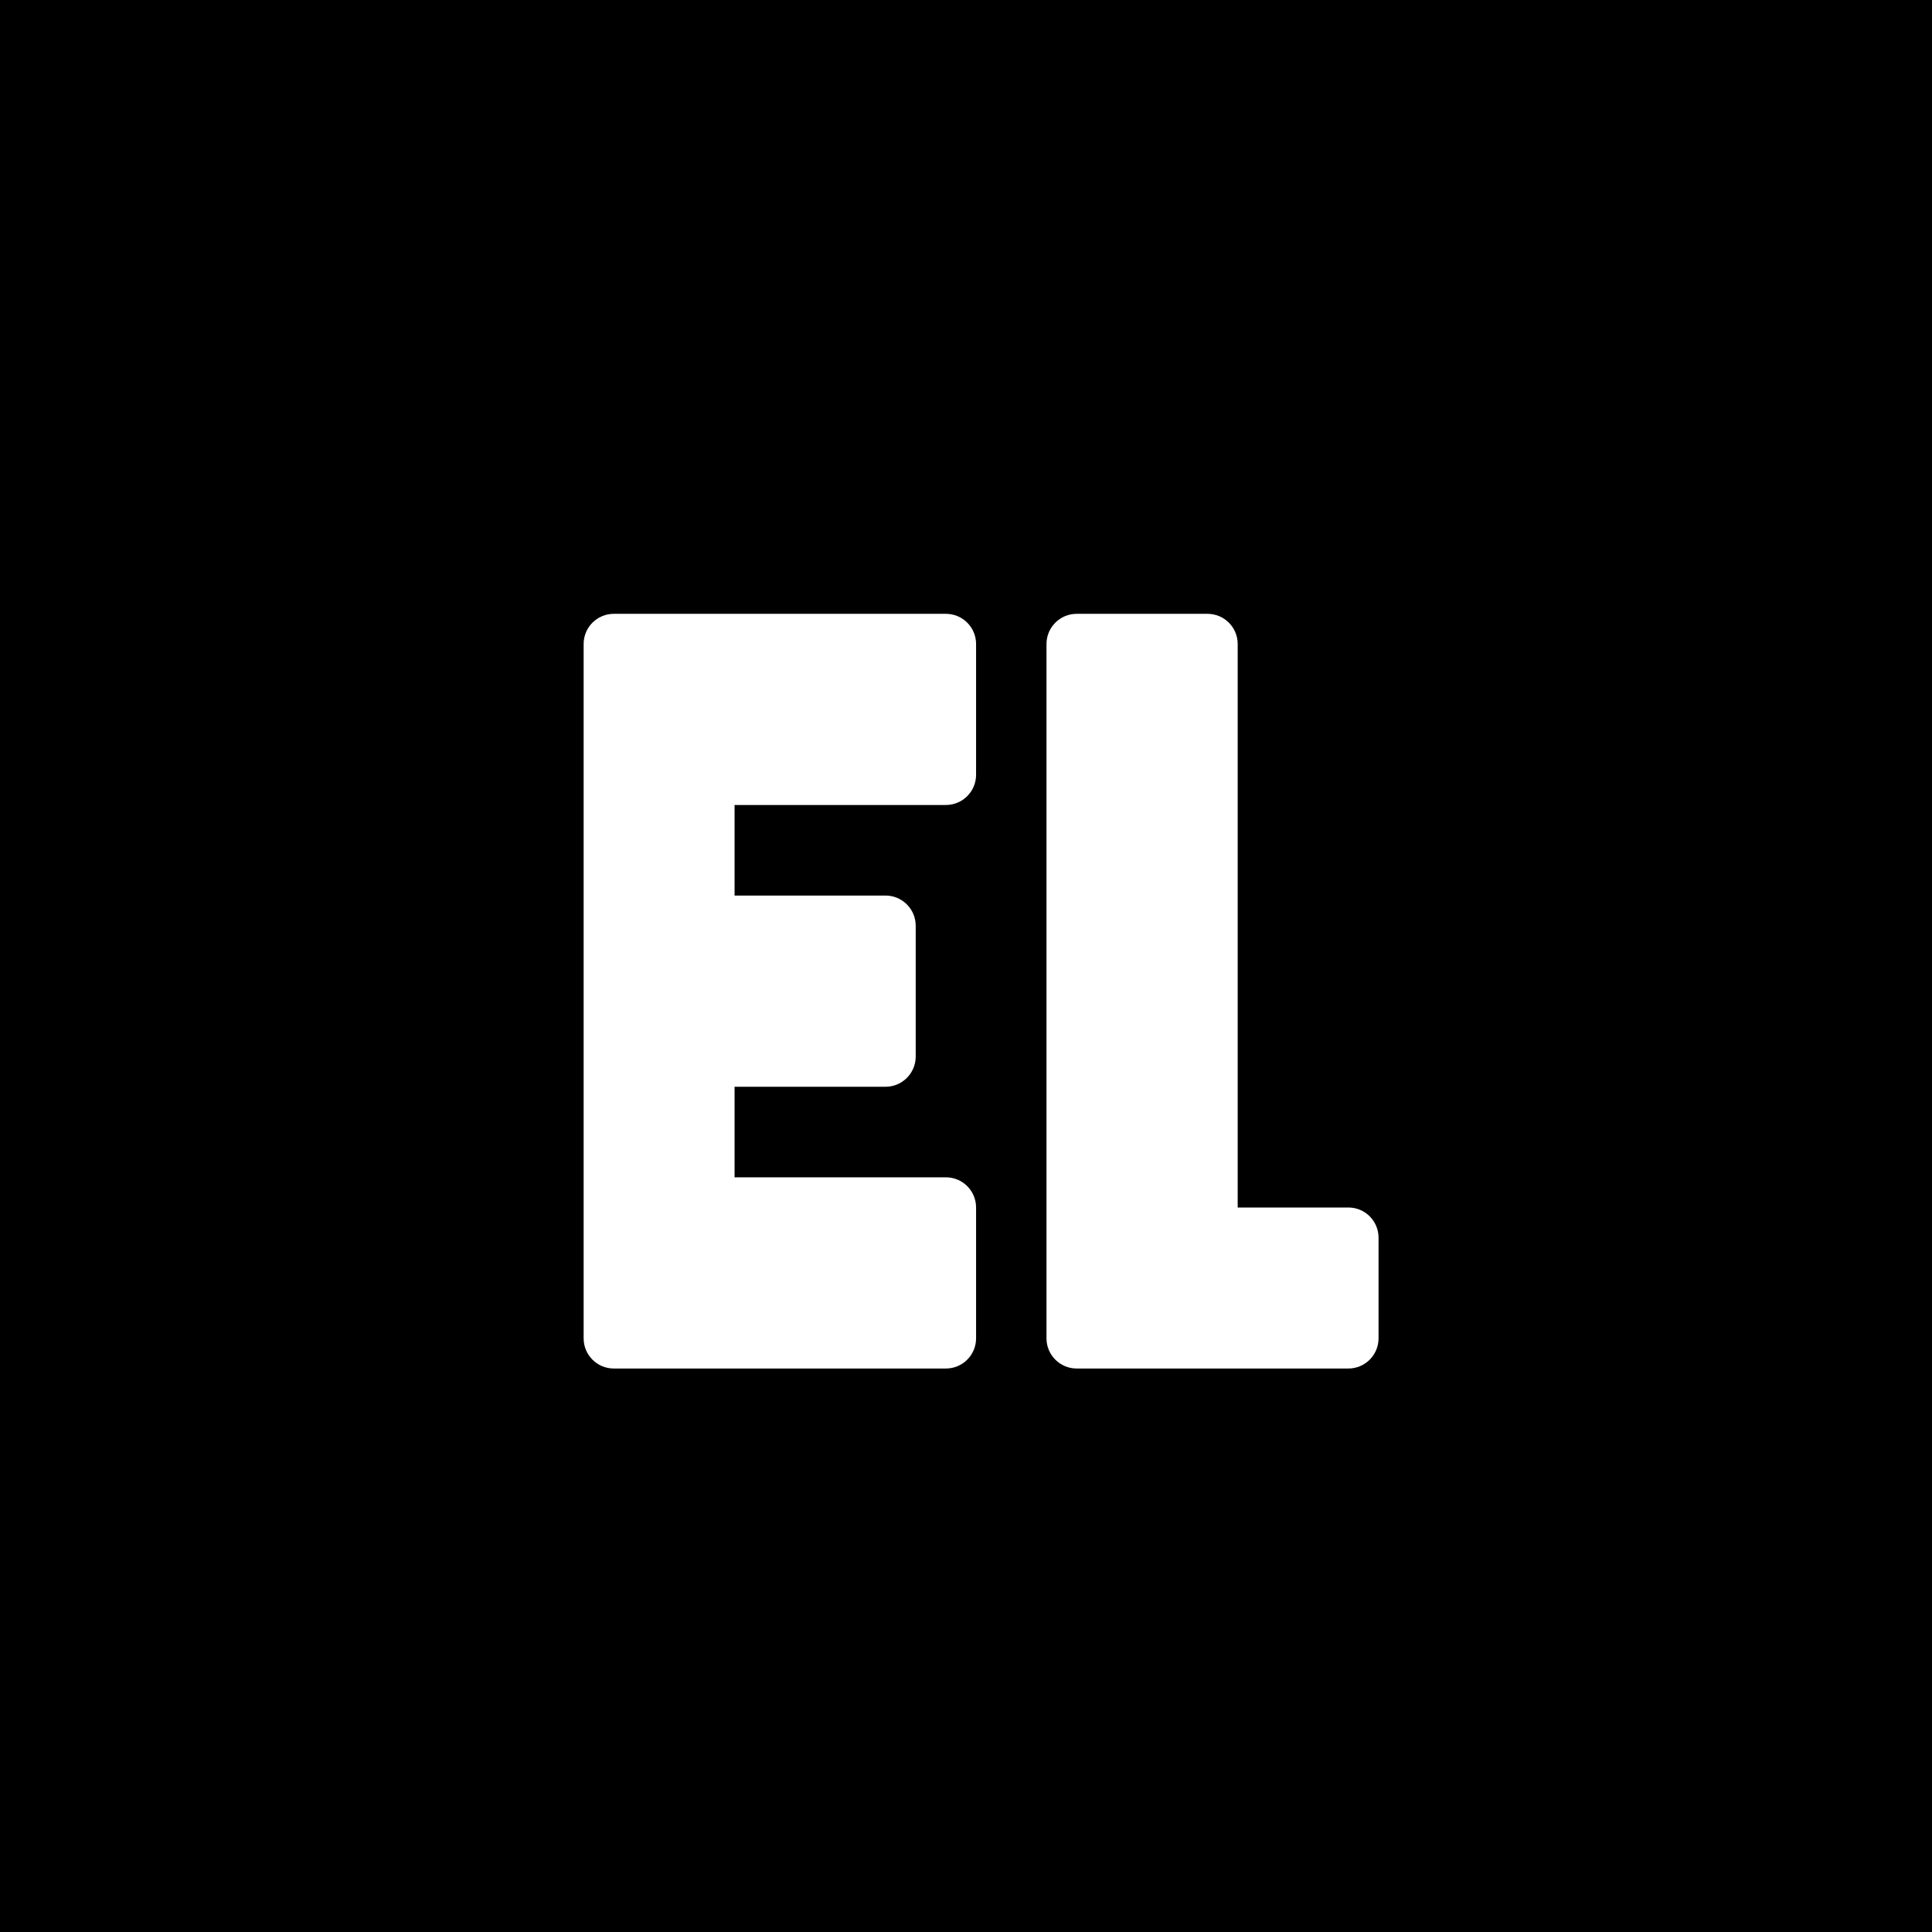<?xml version="1.0" encoding="UTF-8"?>
<svg viewBox="0 0 512 512" xmlns="http://www.w3.org/2000/svg">
  <!-- Background -->
  <rect x="0" y="0" width="512" height="512" fill="#000000" />
  
  <!-- Soft shadow for letters only -->
  <defs>
    <filter id="shadow" x="-10%" y="-10%" width="120%" height="120%">
      <feDropShadow dx="0" dy="2" stdDeviation="3" flood-opacity="0.3" />
    </filter>
  </defs>
  
  <!-- Simplified, bolder EL letters with rounded corners -->
  <g fill="white" filter="url(#shadow)">
    <!-- E letter with rounded corners -->
    <path d="M154.67 170.67C154.67 166.25 158.25 162.67 162.67 162.67H250.67C255.09 162.67 258.67 166.25 258.67 170.67V205.33C258.67 209.75 255.09 213.33 250.67 213.33H194.67V237.33H234.67C239.09 237.33 242.67 240.92 242.67 245.33V280C242.67 284.42 239.09 288 234.67 288H194.67V312H250.67C255.09 312 258.67 315.58 258.67 320V354.67C258.67 359.09 255.09 362.67 250.67 362.67H162.67C158.25 362.67 154.67 359.09 154.67 354.67V170.67Z" />
    
    <!-- L letter with rounded corners -->
    <path d="M277.33 170.67C277.33 166.25 280.92 162.67 285.33 162.67H320C324.42 162.67 328 166.25 328 170.67V320H357.33C361.75 320 365.33 323.58 365.33 328V354.67C365.33 359.09 361.75 362.67 357.33 362.67H285.33C280.92 362.67 277.33 359.09 277.33 354.67V170.67Z" />
  </g>
</svg> 